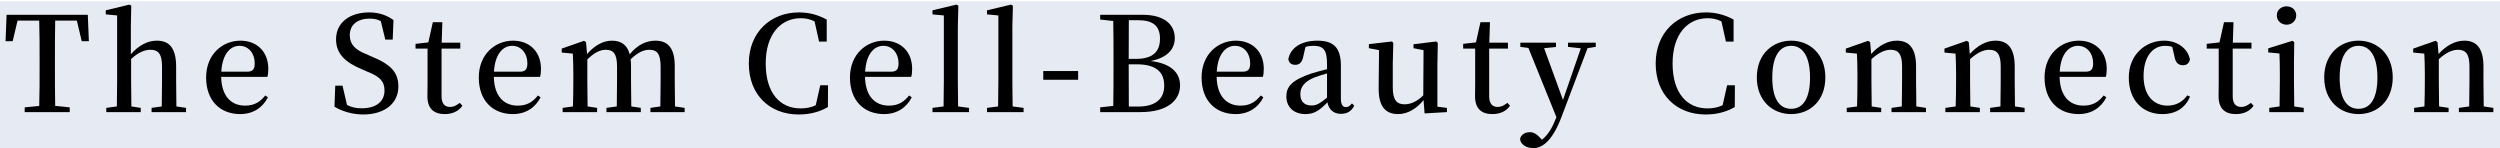 <?xml version="1.0" encoding="UTF-8"?><svg id="_カテゴリー" xmlns="http://www.w3.org/2000/svg" width="568" height="33.66" viewBox="0 0 568 33.66"><defs><style>.cls-1{fill:none;}.cls-1,.cls-2,.cls-3{stroke-width:0px;}.cls-2{fill:#00398a;isolation:isolate;opacity:.1;}.cls-3{fill:#000;}</style></defs><rect class="cls-2" y=".3" width="568" height="34"/><path class="cls-3" d="M12.54,4.68c-.06,2.94-.06,5.91-.06,8.97v1.53c0,2.94,0,5.91.06,8.88l3.3.33v1.08H5.61v-1.08l3.3-.33c.09-2.91.09-5.88.09-8.88v-1.53c0-2.97,0-5.97-.09-8.97H3.99l-1.11,4.68h-1.62l.24-6h18.45l.24,6h-1.62l-1.11-4.68s-4.92,0-4.92,0Z"/><path class="cls-3" d="M42.27,24.51v.96h-7.83v-.96l2.31-.33c.03-1.68.06-4.02.06-5.67v-3.42c0-2.85-.87-3.78-2.61-3.78-1.35,0-2.76.57-4.41,2.1v5.1c0,1.59.03,3.99.06,5.67l2.13.33v.96h-7.83v-.96l2.4-.33c.03-1.71.06-4.11.06-5.67V3.51l-2.58-.24v-.93l5.37-1.29.42.24-.09,4.71v6.33c1.74-1.98,3.75-3.09,5.91-3.09,2.82,0,4.38,1.68,4.38,5.91v3.36c0,1.65.03,3.99.06,5.67l2.19.33Z"/><path class="cls-3" d="M50.25,17.46c.09,4.47,2.34,6.54,5.43,6.54,2.13,0,3.45-.87,4.59-2.31l.6.42c-1.2,2.37-3.39,3.81-6.3,3.81-4.53,0-7.74-3.03-7.74-8.31s3.72-8.37,7.8-8.37c3.81,0,6.33,2.58,6.33,6.39,0,.75-.06,1.35-.21,1.83,0,0-10.5,0-10.5,0ZM56.16,16.29c1.38,0,1.71-.69,1.71-1.95,0-2.22-1.41-3.93-3.45-3.93s-3.9,1.77-4.14,5.88h5.88Z"/><path class="cls-3" d="M84.42,12.84c4.44,1.8,6.09,3.66,6.09,6.81,0,3.87-3.15,6.36-8.01,6.36-2.49,0-4.92-.78-6.51-1.77l.18-4.77h1.65l1.02,4.38c1.05.54,2.01.75,3.39.75,3.12,0,5.13-1.44,5.13-4.05,0-2.1-1.11-3.18-3.96-4.29l-1.29-.57c-3.57-1.5-5.76-3.42-5.76-6.75,0-3.9,3.21-6.12,7.53-6.12,2.25,0,4.02.66,5.52,1.74l-.18,4.44h-1.68l-1.02-4.2c-.78-.42-1.56-.57-2.52-.57-2.67,0-4.53,1.29-4.53,3.78,0,2.1,1.29,3.3,3.6,4.23l1.35.6h0Z"/><path class="cls-3" d="M105.06,24.03c-.84,1.2-2.19,1.89-4.02,1.89-2.52,0-3.93-1.29-3.93-4.05,0-.9.03-1.68.03-2.91v-7.92h-2.73v-1.08l2.91-.33,1.02-4.59h2.16l-.15,4.65h4.23v1.35h-4.26v10.83c0,1.71.75,2.43,1.95,2.43.75,0,1.35-.3,2.19-.93,0,0,.6.66.6.66Z"/><path class="cls-3" d="M112.2,17.46c.09,4.47,2.34,6.54,5.43,6.54,2.13,0,3.45-.87,4.59-2.31l.6.42c-1.2,2.37-3.39,3.81-6.3,3.81-4.53,0-7.74-3.03-7.74-8.31s3.72-8.37,7.8-8.37c3.81,0,6.33,2.58,6.33,6.39,0,.75-.06,1.35-.21,1.83,0,0-10.5,0-10.5,0ZM118.11,16.29c1.38,0,1.71-.69,1.71-1.95,0-2.22-1.41-3.93-3.45-3.93s-3.9,1.77-4.14,5.88h5.88Z"/><path class="cls-3" d="M155.55,24.51v.96h-7.77v-.96l2.25-.33c.03-1.68.06-4.02.06-5.67v-3.36c0-2.94-.81-3.84-2.58-3.84-1.29,0-2.64.63-4.23,2.16.06.51.09,1.05.09,1.65v3.39c0,1.65.03,3.99.06,5.67l2.16.33v.96h-7.8v-.96l2.34-.33c.03-1.68.06-4.02.06-5.67v-3.33c0-2.88-.75-3.87-2.55-3.87-1.38,0-2.7.72-4.2,2.19v5.01c0,1.59.03,3.99.06,5.67l2.16.33v.96h-7.83v-.96l2.34-.33c.06-1.71.09-4.11.09-5.67v-1.92c0-1.89-.06-3.03-.12-4.41l-2.52-.24v-.9l5.07-1.77.45.3.24,2.7c1.71-1.95,3.66-3.03,5.64-3.03,2.1,0,3.48.96,4.05,3.09,1.8-2.19,3.78-3.09,5.85-3.09,2.85,0,4.38,1.71,4.38,5.76v3.51c0,1.65.03,3.99.06,5.67l2.19.33Z"/><path class="cls-3" d="M188.13,19.38l-.03,4.95c-2.01,1.14-4.17,1.68-6.63,1.68-6.6,0-11.34-4.47-11.34-11.58s4.98-11.61,11.4-11.61c2.13,0,4.2.48,6.3,1.62v5.01h-1.74l-1.02-4.59c-1.02-.51-2.04-.72-3.12-.72-4.5,0-7.98,3.54-7.98,10.29s3.27,10.2,7.92,10.2c1.17,0,2.31-.18,3.45-.72l1.02-4.53s1.77,0,1.77,0Z"/><path class="cls-3" d="M196.53,17.46c.09,4.47,2.34,6.54,5.43,6.54,2.13,0,3.45-.87,4.59-2.31l.6.42c-1.2,2.37-3.39,3.81-6.3,3.81-4.53,0-7.74-3.03-7.74-8.31s3.72-8.37,7.8-8.37c3.81,0,6.33,2.58,6.33,6.39,0,.75-.06,1.35-.21,1.83h-10.5,0ZM202.44,16.29c1.38,0,1.71-.69,1.71-1.95,0-2.22-1.41-3.93-3.45-3.93s-3.9,1.77-4.14,5.88h5.88,0Z"/><path class="cls-3" d="M220.17,24.51v.96h-8.31v-.96l2.52-.33c.03-1.86.06-3.84.06-5.67V3.51l-2.58-.24v-.93l5.43-1.29.45.24-.12,4.71v12.51c0,1.83.03,3.81.06,5.67l2.49.33Z"/><path class="cls-3" d="M232.56,24.51v.96h-8.31v-.96l2.52-.33c.03-1.86.06-3.84.06-5.67V3.51l-2.58-.24v-.93l5.43-1.29.45.24-.12,4.71v12.51c0,1.83.03,3.81.06,5.67l2.49.33Z"/><path class="cls-3" d="M237.03,16.14h7.92v1.98h-7.92v-1.98Z"/><path class="cls-3" d="M259.59,3.36c4.95,0,7.32,2.22,7.32,5.31,0,2.31-1.47,4.41-5.49,5.19,4.74.57,6.69,2.73,6.69,5.55,0,3-2.34,6.06-9.06,6.06h-9.09v-1.08l2.97-.33c.06-2.97.06-5.97.06-9.03v-1.47c0-2.94,0-5.88-.06-8.79l-2.97-.33v-1.08h9.63,0ZM256.47,4.59c-.03,2.88-.03,5.79-.03,8.79h1.62c3.75,0,5.49-1.53,5.49-4.59,0-2.88-1.56-4.2-4.98-4.2h-2.1,0ZM258.57,24.21c3.87,0,5.94-1.65,5.94-4.77s-1.92-4.83-6.27-4.83h-1.8c0,3.48,0,6.57.03,9.6h2.1,0Z"/><path class="cls-3" d="M276.42,17.46c.09,4.47,2.34,6.54,5.43,6.54,2.13,0,3.45-.87,4.59-2.31l.6.42c-1.2,2.37-3.39,3.81-6.3,3.81-4.53,0-7.74-3.03-7.74-8.31s3.72-8.37,7.8-8.37c3.81,0,6.33,2.58,6.33,6.39,0,.75-.06,1.35-.21,1.83,0,0-10.5,0-10.5,0ZM282.33,16.29c1.38,0,1.71-.69,1.71-1.95,0-2.22-1.41-3.93-3.45-3.93s-3.9,1.77-4.14,5.88h5.88Z"/><path class="cls-3" d="M307.68,24.03c-.72,1.35-1.68,1.83-3.03,1.83-1.68,0-2.76-.99-3.06-2.61-1.74,1.77-2.91,2.67-5.01,2.67-2.46,0-4.32-1.44-4.32-4.02,0-2.22,1.26-3.69,5.64-5.19,1.02-.3,2.34-.69,3.6-.99v-1.23c0-3.21-.87-4.08-3.12-4.08-.54,0-1.11.06-1.77.24l-.51,2.22c-.24,1.26-.87,1.86-1.8,1.86s-1.47-.45-1.59-1.32c.51-2.58,2.94-4.17,6.63-4.17s5.31,1.62,5.31,5.73v7.38c0,1.5.45,1.98,1.14,1.98.54,0,.87-.24,1.38-.84l.51.54h0ZM301.5,16.68c-1.08.3-2.1.63-2.73.87-2.64,1.05-3.33,2.37-3.33,3.87,0,1.77,1.05,2.55,2.55,2.55,1.08,0,1.83-.42,3.51-1.77v-5.52Z"/><path class="cls-3" d="M328.74,24.51v.96l-5.07.3-.24-3.03c-1.56,1.95-3.63,3.18-5.76,3.18-2.79,0-4.5-1.59-4.44-6.03l.09-8.49-2.31-.45v-.93l5.25-.6.3.33-.12,4.71v5.43c0,2.85.93,3.81,2.67,3.81,1.53,0,2.97-.75,4.26-2.04l.06-10.26-2.28-.45v-.9l5.19-.63.33.33-.09,4.71v9.78s2.16.27,2.16.27Z"/><path class="cls-3" d="M343.08,24.03c-.84,1.2-2.19,1.89-4.02,1.89-2.52,0-3.93-1.29-3.93-4.05,0-.9.03-1.68.03-2.91v-7.92h-2.73v-1.08l2.91-.33,1.02-4.59h2.16l-.15,4.65h4.23v1.35h-4.26v10.83c0,1.71.75,2.43,1.95,2.43.75,0,1.35-.3,2.19-.93l.6.66h0Z"/><path class="cls-3" d="M362.55,10.65l-1.86.3-5.82,15.36c-1.98,5.37-4.26,7.35-6.51,7.35-1.56,0-2.97-.87-3-2.13.21-.99,1.23-1.5,2.19-1.5s1.68.51,2.46,1.38l.33.33c1.41-1.11,2.37-2.79,3.21-4.95l.06-.18-6.36-15.72-1.83-.24v-.96h8.1v.99l-2.7.27,4.29,11.76,4.05-11.73-2.91-.33v-.96h6.3v.96h0Z"/><path class="cls-3" d="M394.17,19.38l-.03,4.95c-2.01,1.14-4.17,1.68-6.63,1.68-6.6,0-11.34-4.47-11.34-11.58s4.98-11.61,11.4-11.61c2.13,0,4.2.48,6.3,1.62v5.01h-1.74l-1.02-4.59c-1.02-.51-2.04-.72-3.12-.72-4.5,0-7.98,3.54-7.98,10.29s3.27,10.2,7.92,10.2c1.17,0,2.31-.18,3.45-.72l1.02-4.53s1.77,0,1.77,0Z"/><path class="cls-3" d="M399.15,17.58c0-5.4,3.72-8.34,7.8-8.34s7.77,2.91,7.77,8.34-3.63,8.34-7.77,8.34-7.8-2.94-7.8-8.34ZM411.24,17.61c0-4.74-1.62-7.2-4.29-7.2s-4.29,2.46-4.29,7.2,1.56,7.11,4.29,7.11,4.29-2.4,4.29-7.11Z"/><path class="cls-3" d="M437.58,24.51v.96h-7.83v-.96l2.34-.33c.03-1.68.06-4.02.06-5.67v-3.42c0-2.82-.84-3.78-2.61-3.78-1.29,0-2.7.63-4.35,2.13v5.07c0,1.59.03,3.99.06,5.67l2.16.33v.96h-7.83v-.96l2.34-.33c.06-1.71.09-4.11.09-5.67v-1.92c0-1.89-.06-3.03-.12-4.41l-2.52-.24v-.9l5.07-1.77.45.3.24,2.7c1.8-2.01,3.84-3.03,5.85-3.03,2.79,0,4.35,1.74,4.35,5.88v3.39c0,1.65.03,3.99.06,5.67l2.19.33h0Z"/><path class="cls-3" d="M459.99,24.51v.96h-7.83v-.96l2.34-.33c.03-1.68.06-4.02.06-5.67v-3.42c0-2.82-.84-3.78-2.61-3.78-1.29,0-2.7.63-4.35,2.13v5.07c0,1.59.03,3.99.06,5.67l2.16.33v.96h-7.83v-.96l2.34-.33c.06-1.71.09-4.11.09-5.67v-1.92c0-1.89-.06-3.03-.12-4.41l-2.52-.24v-.9l5.07-1.77.45.3.24,2.7c1.8-2.01,3.84-3.03,5.85-3.03,2.79,0,4.35,1.74,4.35,5.88v3.39c0,1.65.03,3.99.06,5.67l2.19.33h0Z"/><path class="cls-3" d="M467.94,17.46c.09,4.47,2.34,6.54,5.43,6.54,2.13,0,3.45-.87,4.59-2.31l.6.42c-1.2,2.37-3.39,3.81-6.3,3.81-4.53,0-7.74-3.03-7.74-8.31s3.72-8.37,7.8-8.37c3.81,0,6.33,2.58,6.33,6.39,0,.75-.06,1.35-.21,1.83,0,0-10.5,0-10.5,0ZM473.85,16.29c1.38,0,1.71-.69,1.71-1.95,0-2.22-1.41-3.93-3.45-3.93s-3.9,1.77-4.14,5.88h5.88Z"/><path class="cls-3" d="M497.58,21.96c-1.08,2.52-3.18,3.96-6.3,3.96-4.47,0-7.62-3.15-7.62-8.31s3.75-8.37,8.04-8.37c3,0,5.4,1.8,5.85,4.29-.24.9-.75,1.29-1.59,1.29-1.05,0-1.68-.63-1.89-1.86l-.54-2.31c-.54-.18-1.05-.24-1.59-.24-2.91,0-4.92,2.52-4.92,6.87s2.25,6.72,5.43,6.72c1.86,0,3.42-.81,4.5-2.34,0,0,.63.3.63.3Z"/><path class="cls-3" d="M512.01,24.03c-.84,1.2-2.19,1.89-4.02,1.89-2.52,0-3.93-1.29-3.93-4.05,0-.9.03-1.68.03-2.91v-7.92h-2.73v-1.08l2.91-.33,1.02-4.59h2.16l-.15,4.65h4.23v1.35h-4.26v10.83c0,1.71.75,2.43,1.95,2.43.75,0,1.35-.3,2.19-.93,0,0,.6.66.6.66Z"/><path class="cls-3" d="M523.41,24.51v.96h-7.83v-.96l2.34-.33c.03-1.71.06-4.11.06-5.67v-1.92c0-1.86-.03-3-.09-4.44l-2.55-.24v-.93l5.49-1.71.42.3-.06,4.47v4.47c0,1.59.03,3.99.06,5.67l2.16.33h0ZM517.29,3.51c0-1.23.99-2.07,2.22-2.07s2.19.84,2.19,2.07-.99,2.1-2.19,2.1-2.22-.87-2.22-2.1Z"/><path class="cls-3" d="M528.06,17.58c0-5.4,3.72-8.34,7.8-8.34s7.77,2.91,7.77,8.34-3.63,8.34-7.77,8.34-7.8-2.94-7.8-8.34ZM540.15,17.61c0-4.74-1.62-7.2-4.29-7.2s-4.29,2.46-4.29,7.2,1.56,7.11,4.29,7.11,4.29-2.4,4.29-7.11Z"/><path class="cls-3" d="M566.49,24.51v.96h-7.83v-.96l2.34-.33c.03-1.68.06-4.02.06-5.67v-3.42c0-2.82-.84-3.78-2.61-3.78-1.29,0-2.7.63-4.35,2.13v5.07c0,1.59.03,3.99.06,5.67l2.16.33v.96h-7.83v-.96l2.34-.33c.06-1.71.09-4.11.09-5.67v-1.92c0-1.89-.06-3.03-.12-4.41l-2.52-.24v-.9l5.07-1.77.45.3.24,2.7c1.8-2.01,3.84-3.03,5.85-3.03,2.79,0,4.35,1.74,4.35,5.88v3.39c0,1.65.03,3.99.06,5.67l2.19.33Z"/><rect id="_スライス_" class="cls-1" width="568" height="80"/></svg>
